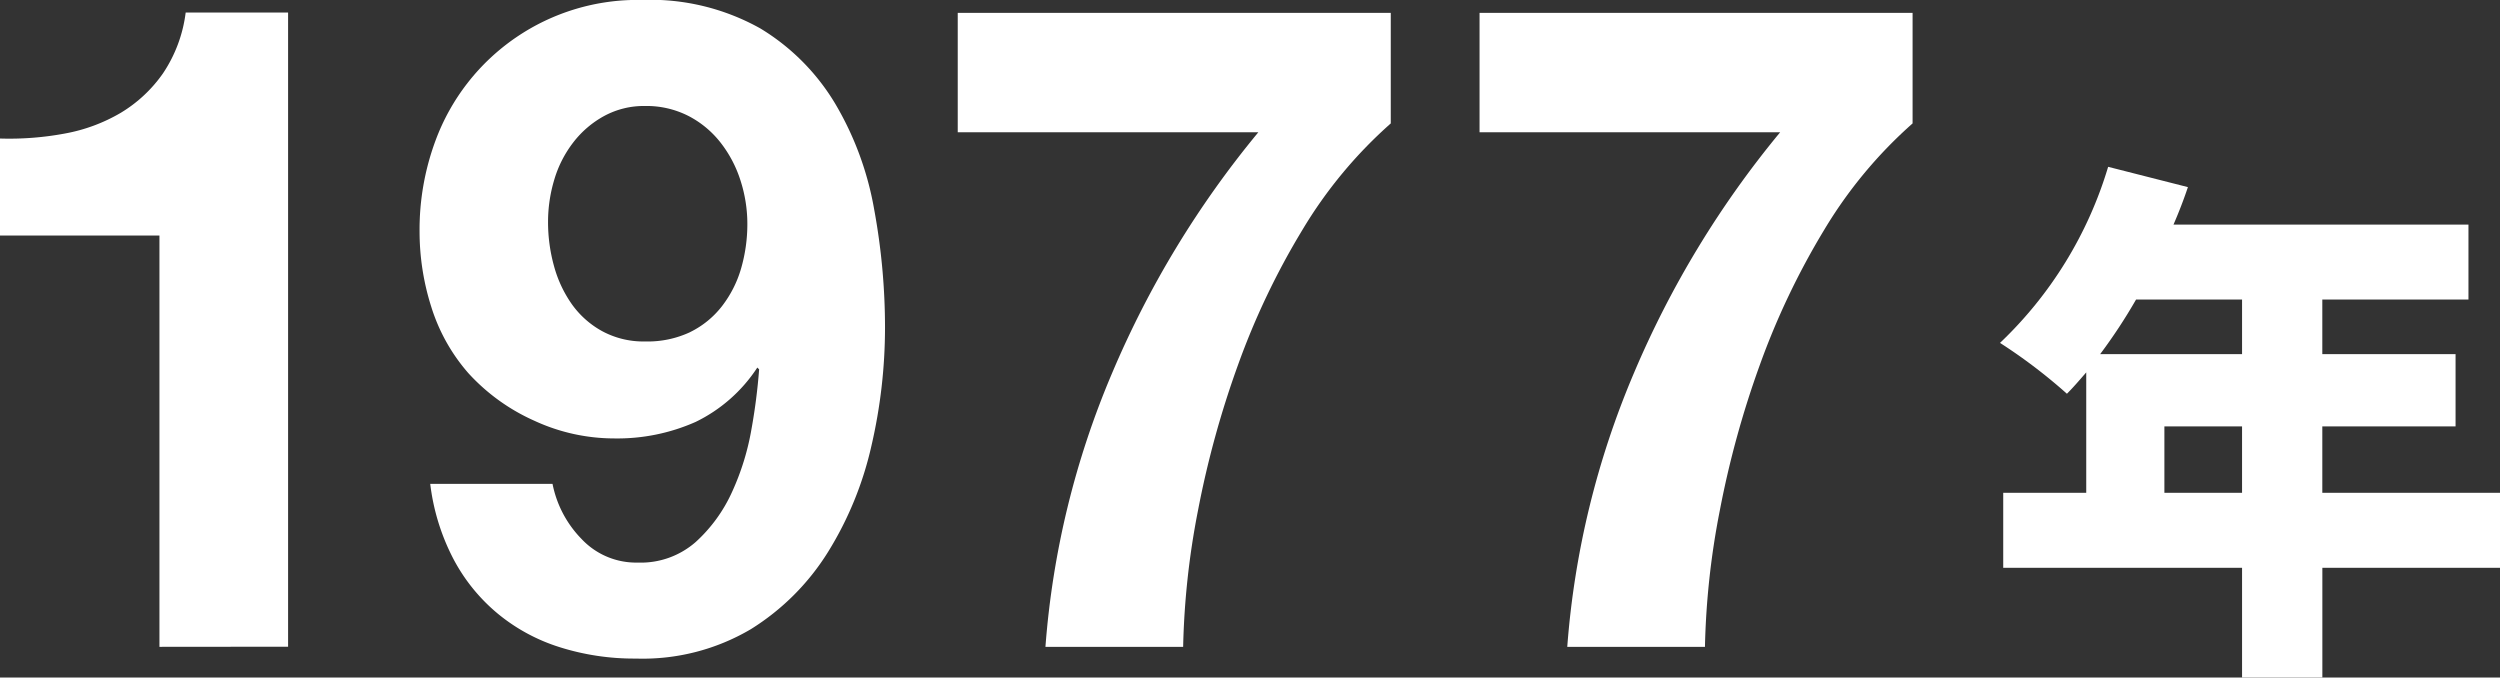 <svg xmlns="http://www.w3.org/2000/svg" width="60.711" height="16.453" viewBox="0 0 60.711 16.453">
  <rect x="0" y="0" width="60.711" height="16.453" fill="#333333" stroke="none"/>
  <g id="_1977" data-name="1977" transform="translate(-2838.188 -2208.136)" style="isolation: isolate">
    <path id="パス_2304" data-name="パス 2304" d="M2842.06,2223.844v-9.989h-3.872V2211.5a7.329,7.329,0,0,0,1.573-.121,4.129,4.129,0,0,0,1.364-.506,3.362,3.362,0,0,0,1.022-.957,3.4,3.4,0,0,0,.55-1.475h2.487v15.4Z" fill="#fff"/>
    <path id="パス_2305" data-name="パス 2305" d="M2852.312,2221.226a1.816,1.816,0,0,0,1.363.572,2.023,2.023,0,0,0,1.408-.5,3.7,3.7,0,0,0,.88-1.21,6.172,6.172,0,0,0,.474-1.53,14.329,14.329,0,0,0,.186-1.452l-.044-.044a3.734,3.734,0,0,1-1.5,1.321,4.69,4.69,0,0,1-1.979.4,4.63,4.63,0,0,1-1.937-.43,4.819,4.819,0,0,1-1.6-1.154,4.454,4.454,0,0,1-.9-1.606,6.034,6.034,0,0,1-.286-1.826,6.215,6.215,0,0,1,.385-2.211,5.228,5.228,0,0,1,5-3.421,5.468,5.468,0,0,1,2.893.693,5.334,5.334,0,0,1,1.815,1.825,7.6,7.6,0,0,1,.946,2.564,15.836,15.836,0,0,1,.264,2.882,12.731,12.731,0,0,1-.329,2.86,8.374,8.374,0,0,1-1.057,2.585,5.839,5.839,0,0,1-1.87,1.87,5.169,5.169,0,0,1-2.794.715,6,6,0,0,1-1.848-.276,4.453,4.453,0,0,1-1.518-.825,4.372,4.372,0,0,1-1.077-1.341,5.3,5.3,0,0,1-.551-1.8h2.97A2.645,2.645,0,0,0,2852.312,2221.226Zm2.639-5.027a2.205,2.205,0,0,0,.77-.628,2.745,2.745,0,0,0,.463-.912,3.865,3.865,0,0,0,.153-1.09,3.429,3.429,0,0,0-.165-1.045,2.931,2.931,0,0,0-.484-.923,2.371,2.371,0,0,0-.781-.649,2.243,2.243,0,0,0-1.055-.242,2.023,2.023,0,0,0-.991.242,2.392,2.392,0,0,0-.748.638,2.752,2.752,0,0,0-.462.9,3.559,3.559,0,0,0-.154,1.033,4,4,0,0,0,.143,1.068,2.959,2.959,0,0,0,.429.924,2.2,2.2,0,0,0,.737.66,2.1,2.1,0,0,0,1.046.253A2.43,2.43,0,0,0,2854.951,2216.2Z" fill="#fff"/>
    <path id="パス_2306" data-name="パス 2306" d="M2869.813,2213.724a18.174,18.174,0,0,0-1.562,3.278,23.188,23.188,0,0,0-.968,3.519,19.294,19.294,0,0,0-.363,3.323h-3.344a21,21,0,0,1,1.617-6.644,23.576,23.576,0,0,1,3.553-5.852h-7.3v-2.9h10.516v2.685A10.954,10.954,0,0,0,2869.813,2213.724Z" fill="#fff"/>
    <path id="パス_2307" data-name="パス 2307" d="M2882.484,2213.724a18.252,18.252,0,0,0-1.561,3.278,23.131,23.131,0,0,0-.968,3.519,19.174,19.174,0,0,0-.363,3.323h-3.344a21,21,0,0,1,1.617-6.644,23.584,23.584,0,0,1,3.553-5.852h-7.3v-2.9h10.516v2.685A10.963,10.963,0,0,0,2882.484,2213.724Z" fill="#fff"/>
    <path id="パス_2308" data-name="パス 2308" d="M2898.9,2221.924h-4.315v2.665h-1.95v-2.665h-5.8v-1.82h2.016v-2.925c-.157.181-.313.363-.469.519a12.99,12.99,0,0,0-1.625-1.235,9.747,9.747,0,0,0,2.626-4.276l1.937.493c-.1.3-.22.611-.35.91h7.163v1.82h-3.549v1.326h3.236v1.755h-3.236v1.613h4.315Zm-8.839-6.514a13.07,13.07,0,0,1-.872,1.326h3.446v-1.326Zm2.574,4.694v-1.613h-1.886v1.613Z" fill="#fff"/>
  </g>
</svg>
